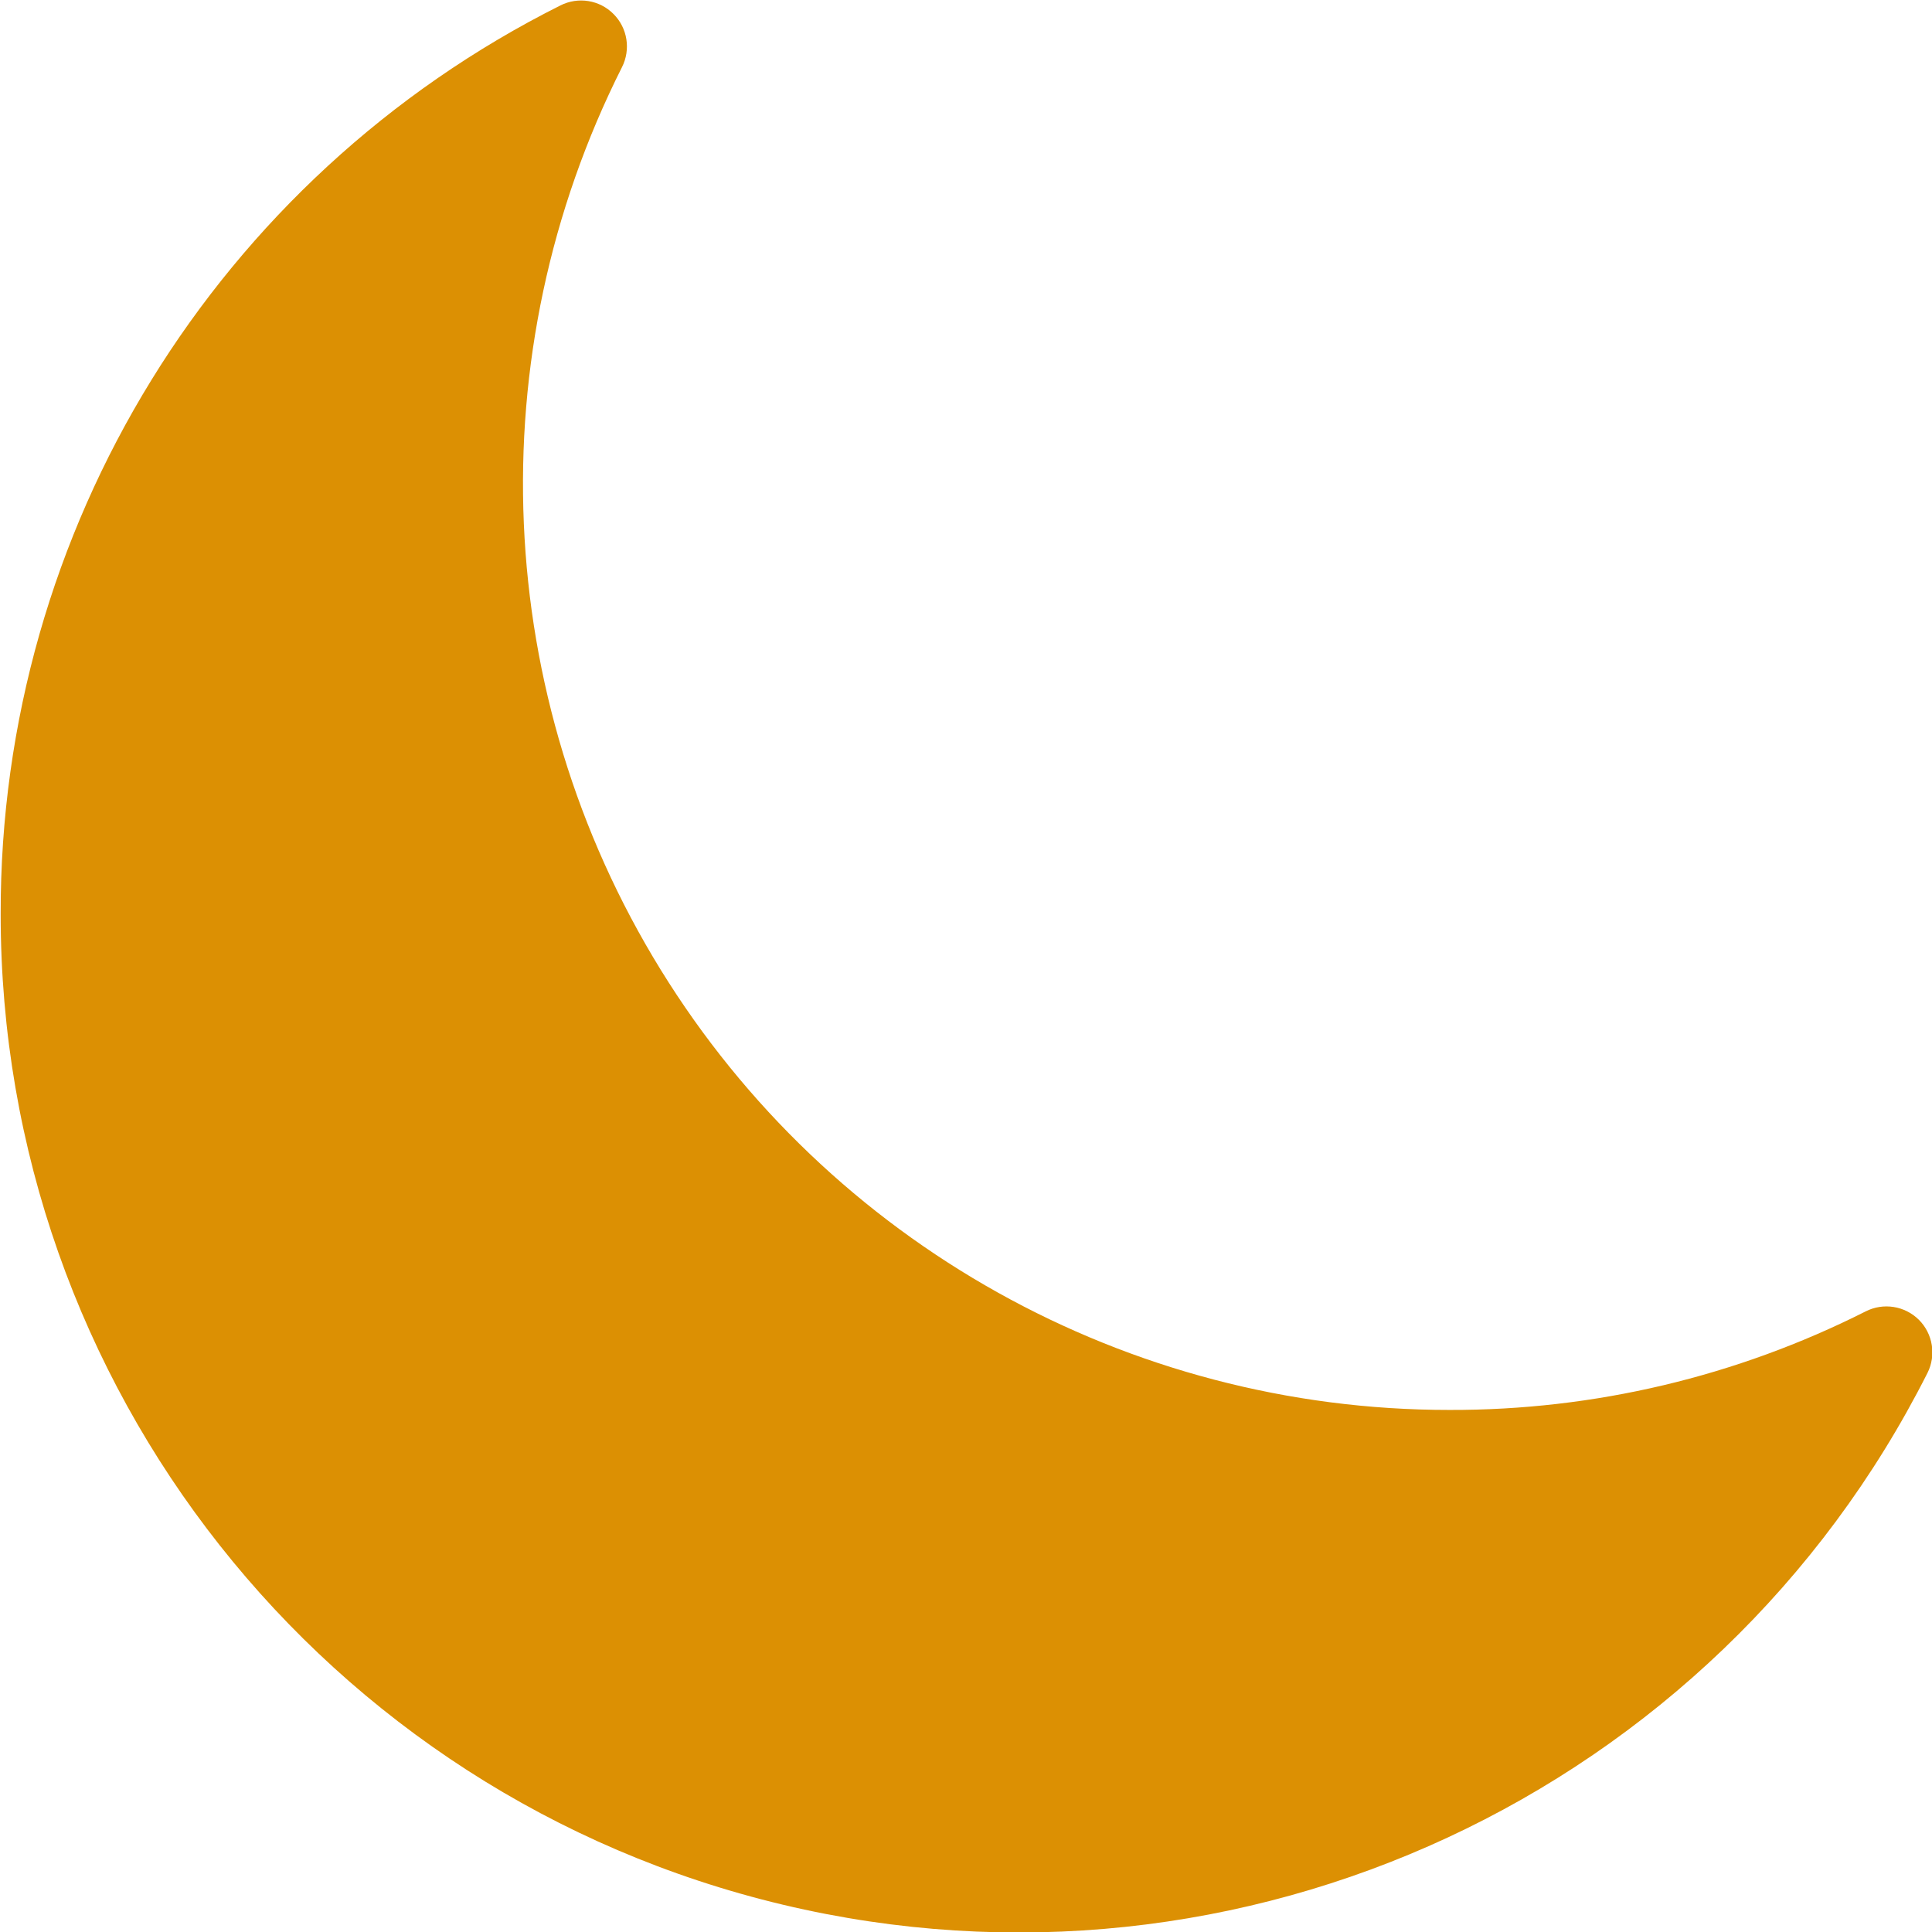 <?xml version="1.0" encoding="UTF-8"?>
<svg width="23px" height="23px" viewBox="0 0 23 23" version="1.1" xmlns="http://www.w3.org/2000/svg" xmlns:xlink="http://www.w3.org/1999/xlink">
    <title>noun-moon-5538716</title>
    <g id="Symbols" stroke="none" stroke-width="1" fill="none" fill-rule="evenodd">
        <g id="Group-20" transform="translate(-355, -205)" fill="#DC9003" fill-rule="nonzero">
            <g id="noun-moon-5538716" transform="translate(355.008, 205.006)">
                <path d="M0,10.878 C-0.001,16.491 3.852,21.369 9.312,22.669 C14.771,23.969 20.409,21.35 22.938,16.339 C23.044,16.128 23.003,15.873 22.836,15.706 C22.668,15.539 22.412,15.499 22.202,15.606 C20.665,16.382 18.967,16.784 17.246,16.779 C13.419,16.78 9.865,14.796 7.857,11.538 C5.849,8.28 5.675,4.213 7.396,0.795 C7.503,0.584 7.463,0.328 7.296,0.161 C7.13,-0.007 6.874,-0.048 6.663,0.059 C2.57,2.11 -0.01,6.3 0,10.878 L0,10.878 Z" id="Path"></path>
            </g>
        </g>
    </g>
</svg>
